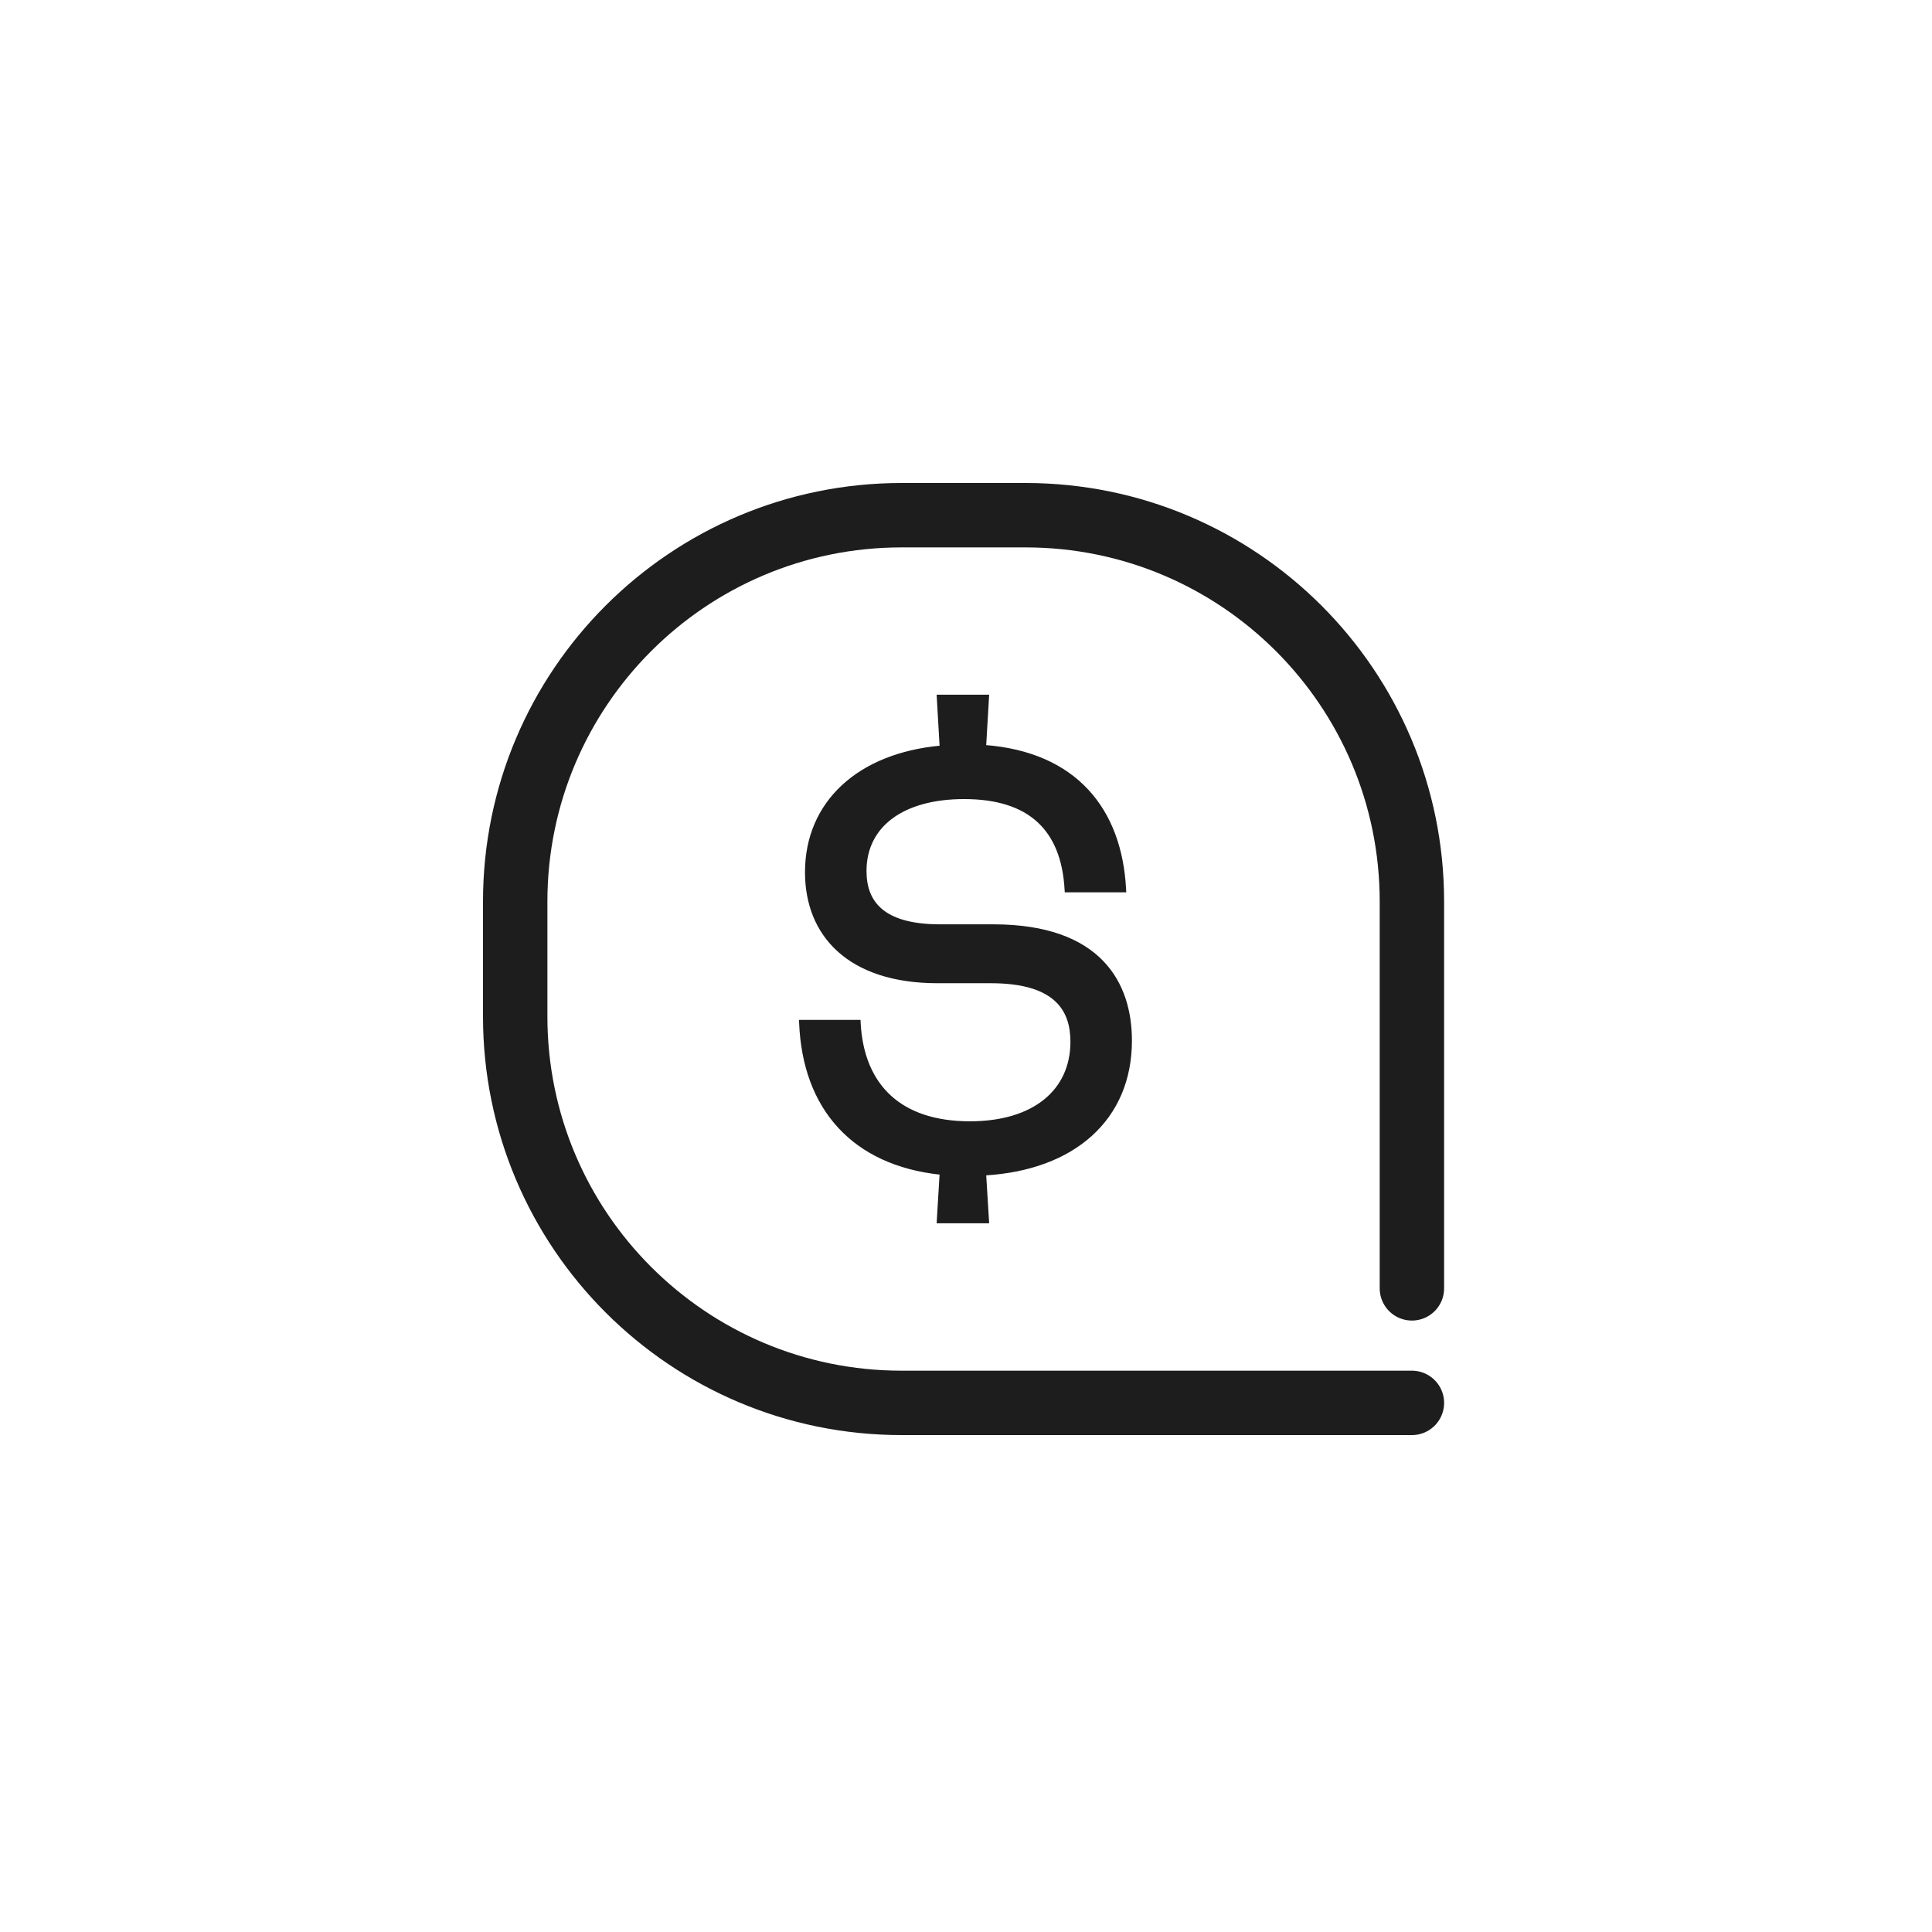 <svg width="60" height="60" viewBox="0 0 60 60" fill="none" xmlns="http://www.w3.org/2000/svg">
<path d="M29.144 37.889L29.141 37.941H29.194H30.613H30.666L30.663 37.889L30.575 36.455C31.962 36.374 33.089 35.948 33.872 35.241C34.666 34.525 35.103 33.525 35.103 32.317C35.103 31.44 34.873 30.548 34.222 29.875C33.571 29.202 32.505 28.756 30.85 28.756H29.194C28.281 28.756 27.699 28.563 27.346 28.257C26.994 27.953 26.86 27.53 26.86 27.05C26.86 26.342 27.153 25.773 27.682 25.38C28.212 24.986 28.983 24.766 29.94 24.766C30.97 24.766 31.734 25.017 32.254 25.495C32.773 25.972 33.057 26.682 33.111 27.614L33.114 27.662H33.161H34.871H34.924L34.921 27.609C34.857 26.388 34.481 25.33 33.757 24.553C33.041 23.784 31.989 23.293 30.575 23.186L30.663 21.678L30.666 21.625H30.613H29.194H29.141L29.144 21.678L29.232 23.204C27.945 23.32 26.905 23.751 26.183 24.419C25.451 25.096 25.05 26.015 25.05 27.087C25.05 28.058 25.377 28.909 26.054 29.517C26.73 30.125 27.748 30.485 29.121 30.485H30.777C31.826 30.485 32.452 30.723 32.817 31.071C33.181 31.417 33.293 31.881 33.293 32.353C33.293 33.118 32.998 33.745 32.458 34.183C31.917 34.622 31.124 34.873 30.122 34.873C29.048 34.873 28.215 34.591 27.638 34.065C27.061 33.54 26.732 32.766 26.678 31.771L26.676 31.724H26.628H24.918H24.866L24.868 31.776C24.923 33.089 25.326 34.187 26.069 34.991C26.802 35.787 27.863 36.291 29.232 36.434L29.144 37.889Z" fill="#1D1D1D" stroke="#1D1D1D" stroke-width="0.1"/>
<path d="M43.848 43.568H28C21.373 43.568 16 38.195 16 31.568V28C16 21.373 21.373 16 28 16H31.848C38.476 16 43.848 21.373 43.848 28V40.011" stroke="#1D1D1D" stroke-width="2" stroke-linecap="round" stroke-linejoin="round"/>
</svg>
